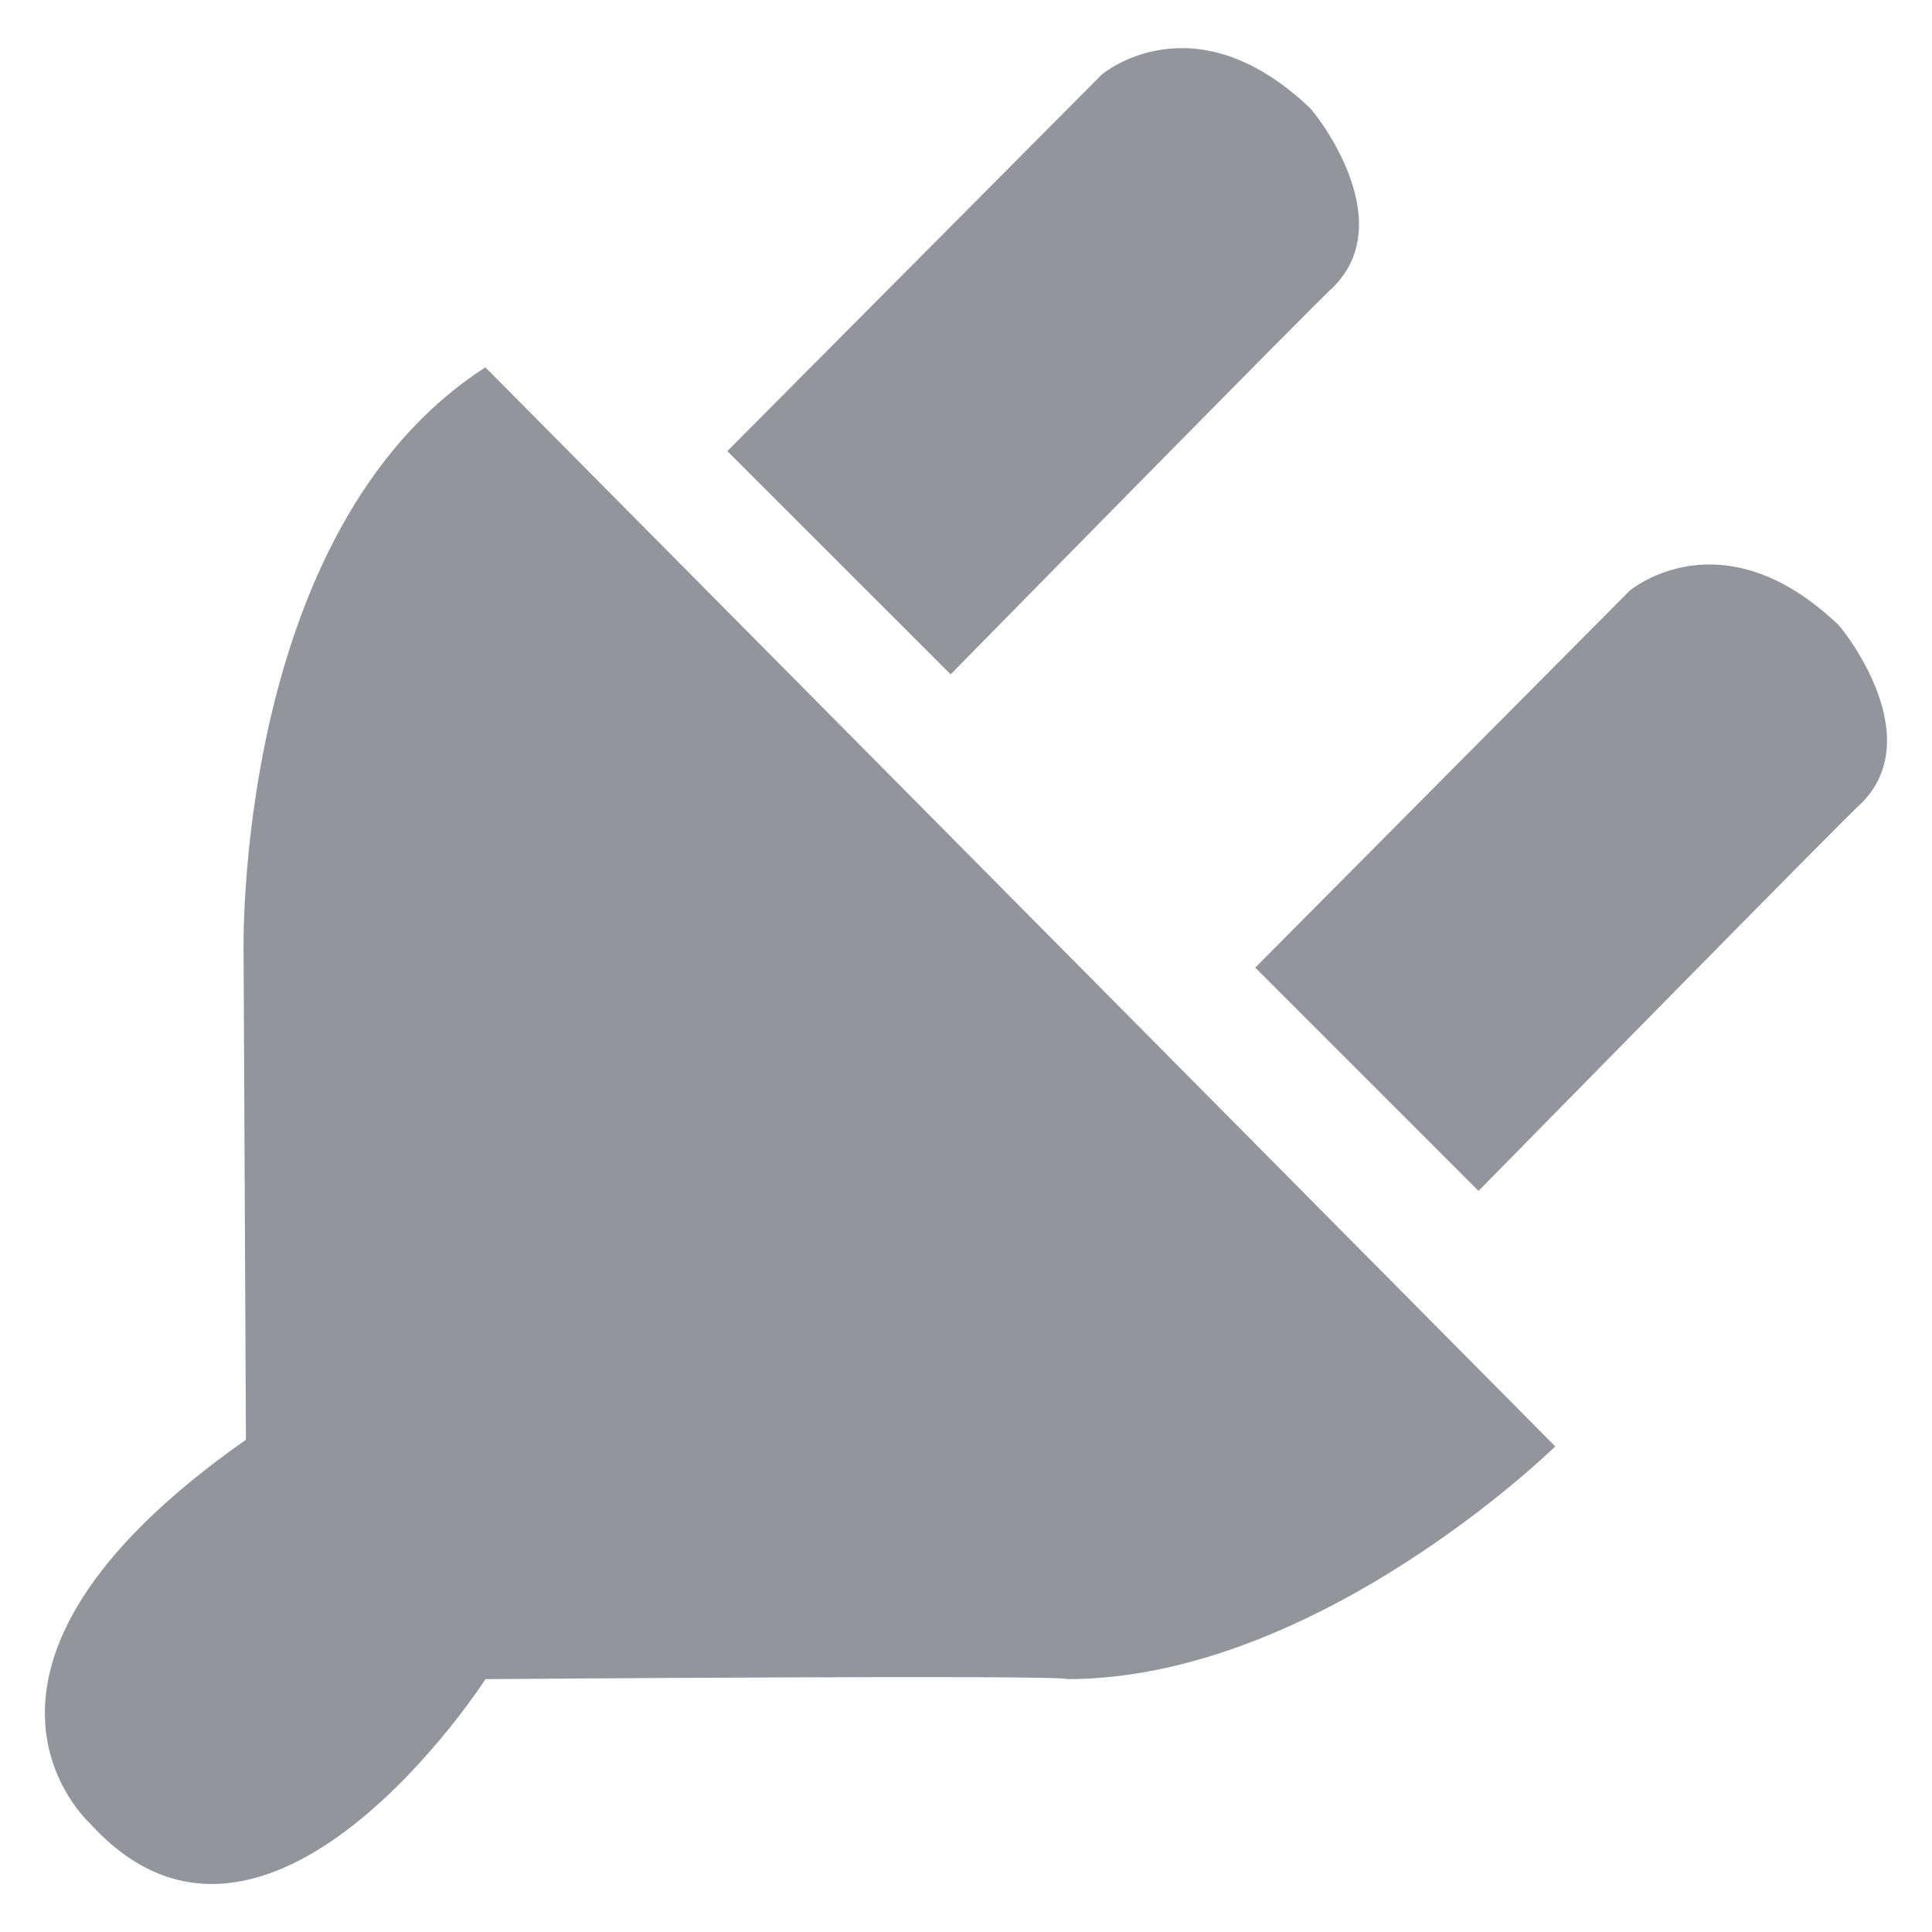 <?xml version="1.0" encoding="utf-8"?>
<!-- Generator: Adobe Illustrator 16.0.0, SVG Export Plug-In . SVG Version: 6.00 Build 0)  -->
<!DOCTYPE svg PUBLIC "-//W3C//DTD SVG 1.1//EN" "http://www.w3.org/Graphics/SVG/1.1/DTD/svg11.dtd">
<svg version="1.1" id="Layer_1" xmlns="http://www.w3.org/2000/svg" xmlns:xlink="http://www.w3.org/1999/xlink" x="0px" y="0px"
	 width="24px" height="24px" viewBox="-2 -2 24 24" enable-background="new -2 -2 24 24" xml:space="preserve">
<g id="Plugin">
	<path fill="#93959D" d="M4.03,2.563l13.29,13.405c0,0-2.945,2.891-6.065,2.891c0-0.057-7.224,0-7.224,0s-2.717,4.219-4.913,1.792
		c0,0-2.138-1.907,1.937-4.766L1.026,9.874C1.026,9.874,0.882,4.588,4.03,2.563z"/>
	<path fill="#93959D" d="M9.809,6.377L7.035,3.604l4.654-4.68c0,0,1.125-0.955,2.568,0.403c0-0.028,1.186,1.387,0.29,2.255
		C14.548,1.553,9.809,6.377,9.809,6.377z"/>
	<path fill="#93959D" d="M16.367,12.794l-2.774-2.774l4.652-4.683c0,0,1.128-0.953,2.571,0.406c0-0.029,1.187,1.386,0.29,2.252
		C21.106,7.967,16.367,12.794,16.367,12.794z"/>
</g>
<g id="settings" display="none">
	<rect y="0.034" display="inline" fill="#94969E" width="20" height="19.932"/>
	<g id="Down" display="inline">
		<line fill="none" stroke="#FFFFFF" stroke-width="2" stroke-miterlimit="10" x1="6.068" y1="3.426" x2="6.068" y2="16.645"/>
	</g>
	<g id="Down_1_" display="inline">
		<line fill="none" stroke="#FFFFFF" stroke-width="2" stroke-miterlimit="10" x1="14.105" y1="16.645" x2="14.105" y2="3.426"/>
	</g>
	<ellipse display="inline" fill="#FFFFFF" cx="14.167" cy="6.361" rx="4.201" ry="1.001"/>
	<ellipse display="inline" fill="#FFFFFF" cx="6.211" cy="12.77" rx="4.201" ry="1"/>
</g>
</svg>
